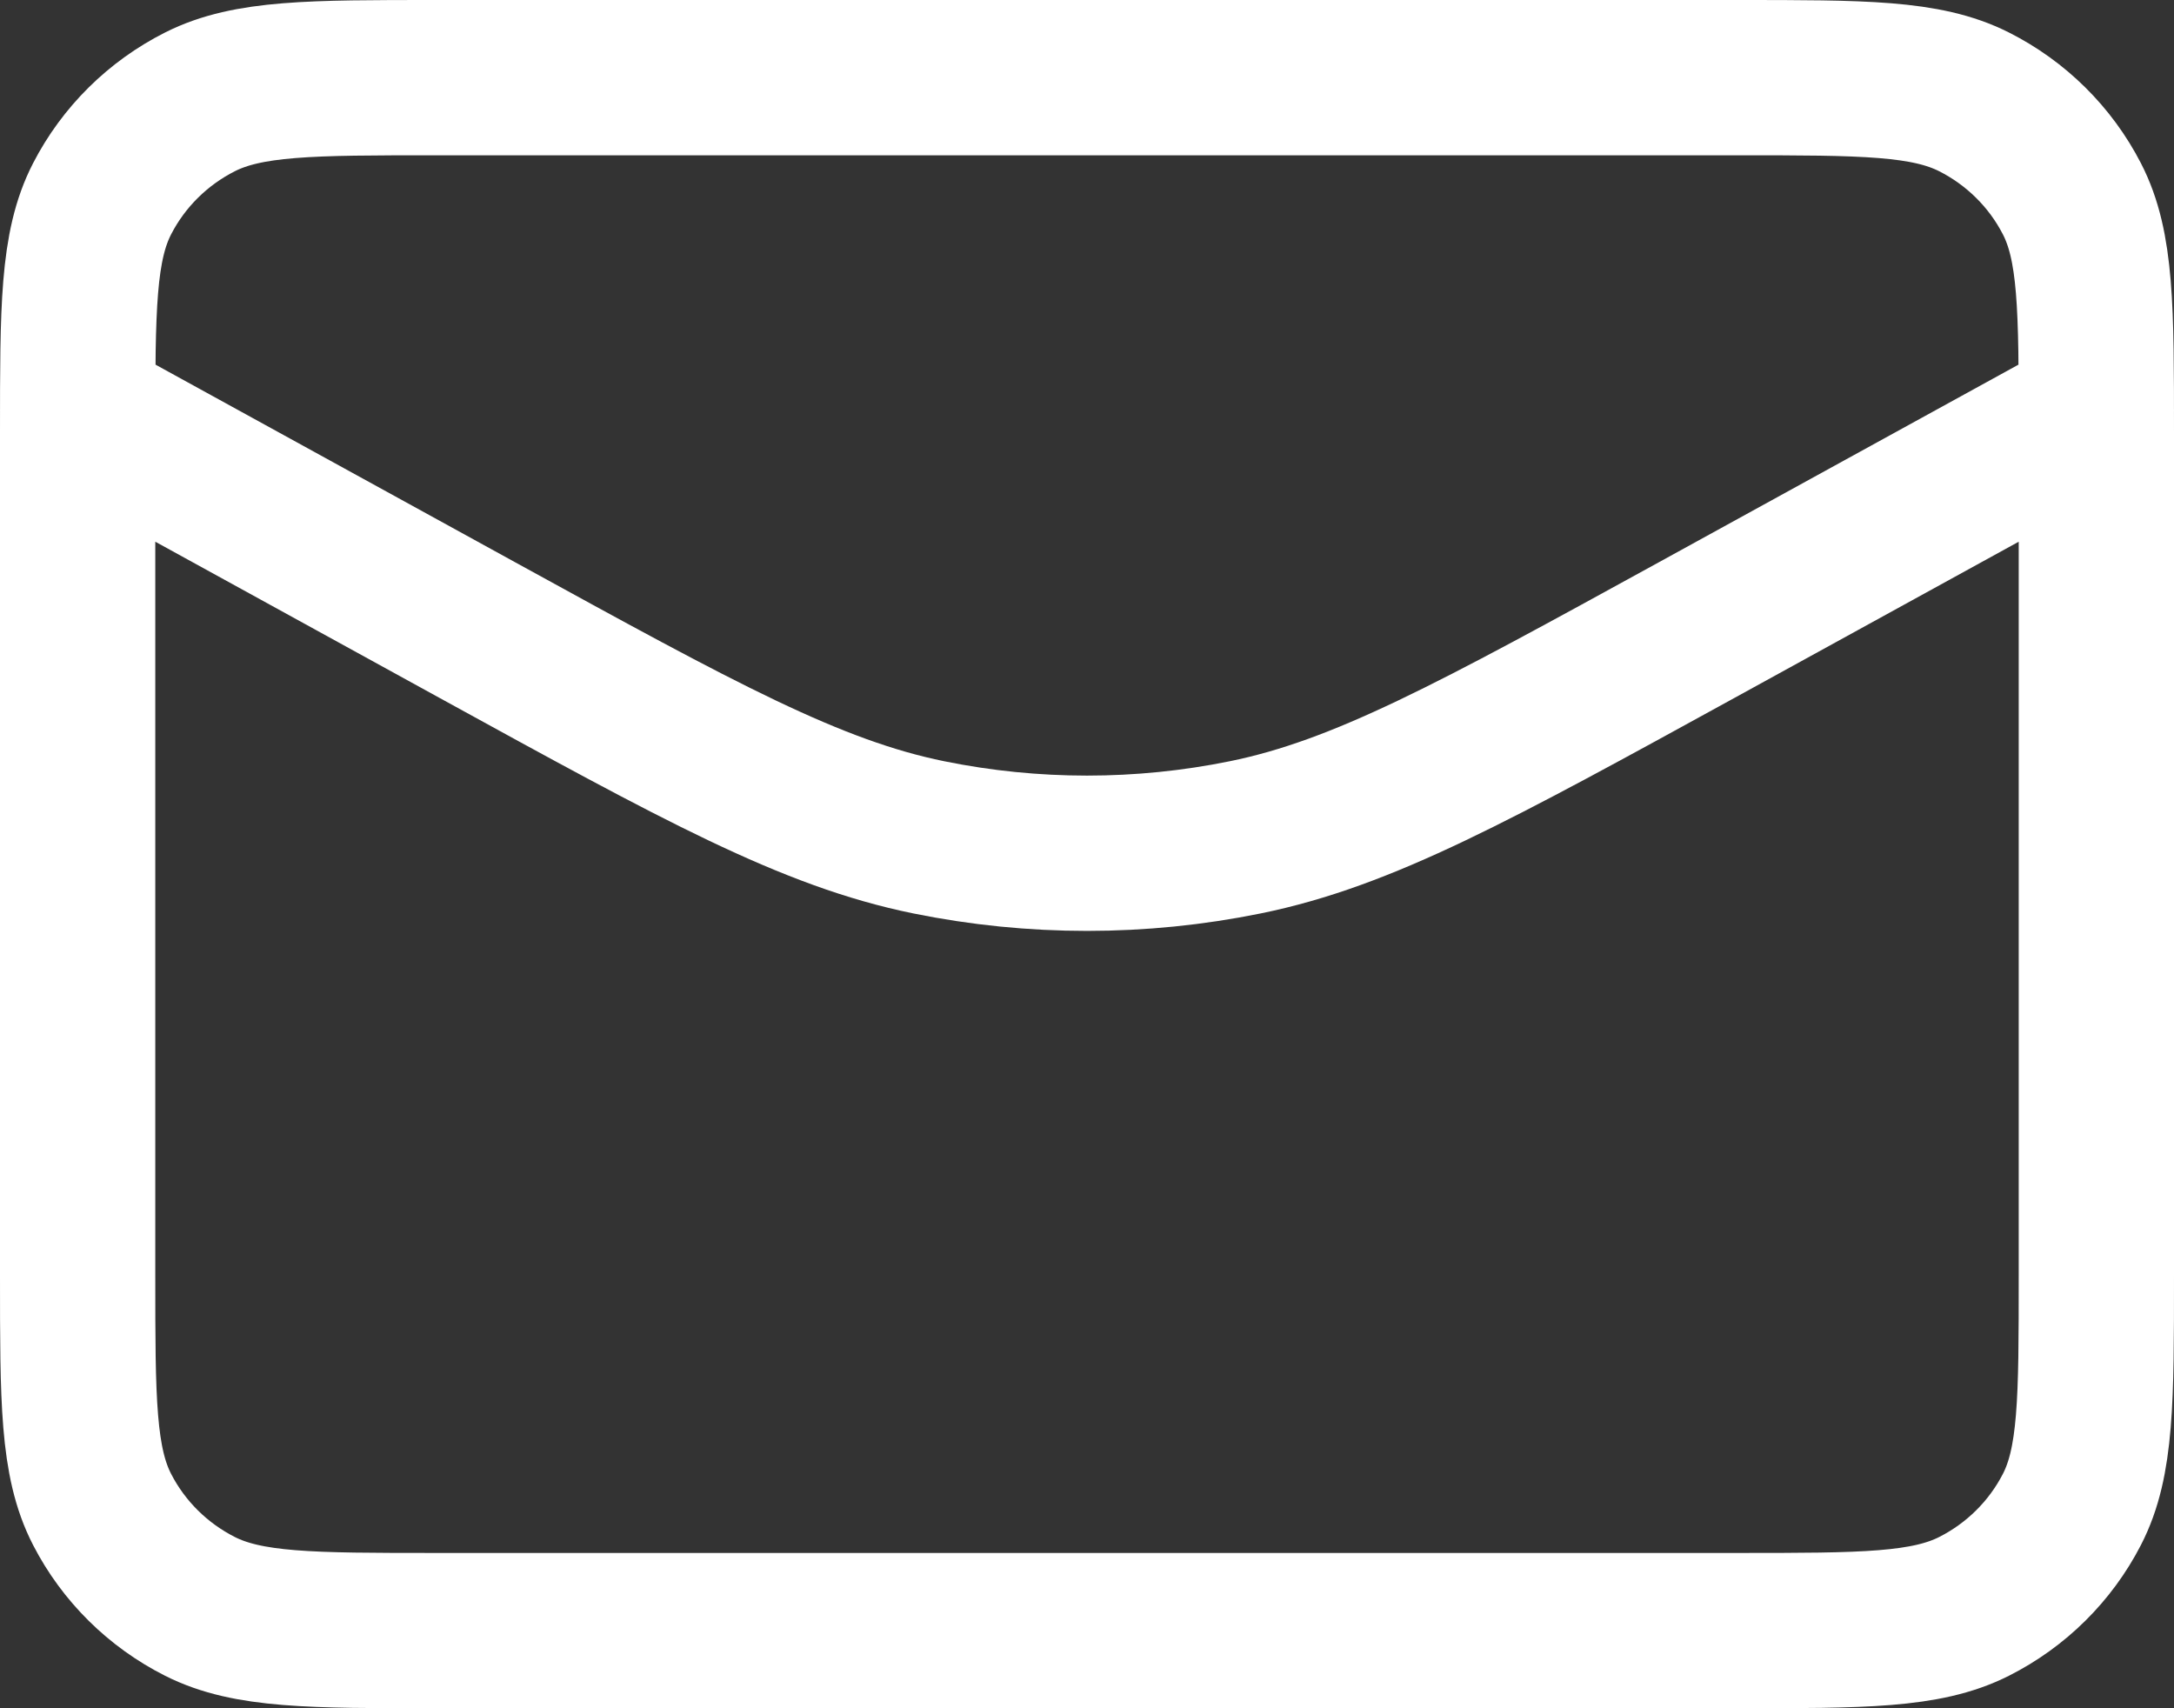 <svg width="28" height="22" viewBox="0 0 28 22" fill="none" xmlns="http://www.w3.org/2000/svg">
<rect x="0" y="0" width="28" height="22" fill="#333333" stroke="none"/>
<path d="M27 5.286L21.857 8.112C18.989 9.687 17.555 10.475 16.037 10.784C14.693 11.057 13.307 11.057 11.963 10.784C10.445 10.475 9.011 9.687 6.143 8.112L1 5.286M5.622 21H22.378C23.996 21 24.805 21 25.423 20.689C25.966 20.415 26.408 19.978 26.685 19.44C27 18.829 27 18.029 27 16.429V5.571C27 3.971 27 3.171 26.685 2.56C26.408 2.022 25.966 1.585 25.423 1.311C24.805 1 23.996 1 22.378 1H5.622C4.004 1 3.195 1 2.577 1.311C2.034 1.585 1.592 2.022 1.315 2.56C1 3.171 1 3.971 1 5.571V16.429C1 18.029 1 18.829 1.315 19.44C1.592 19.978 2.034 20.415 2.577 20.689C3.195 21 4.004 21 5.622 21Z" stroke="white" stroke-width="2" stroke-linecap="round" stroke-linejoin="round"/>
</svg>
